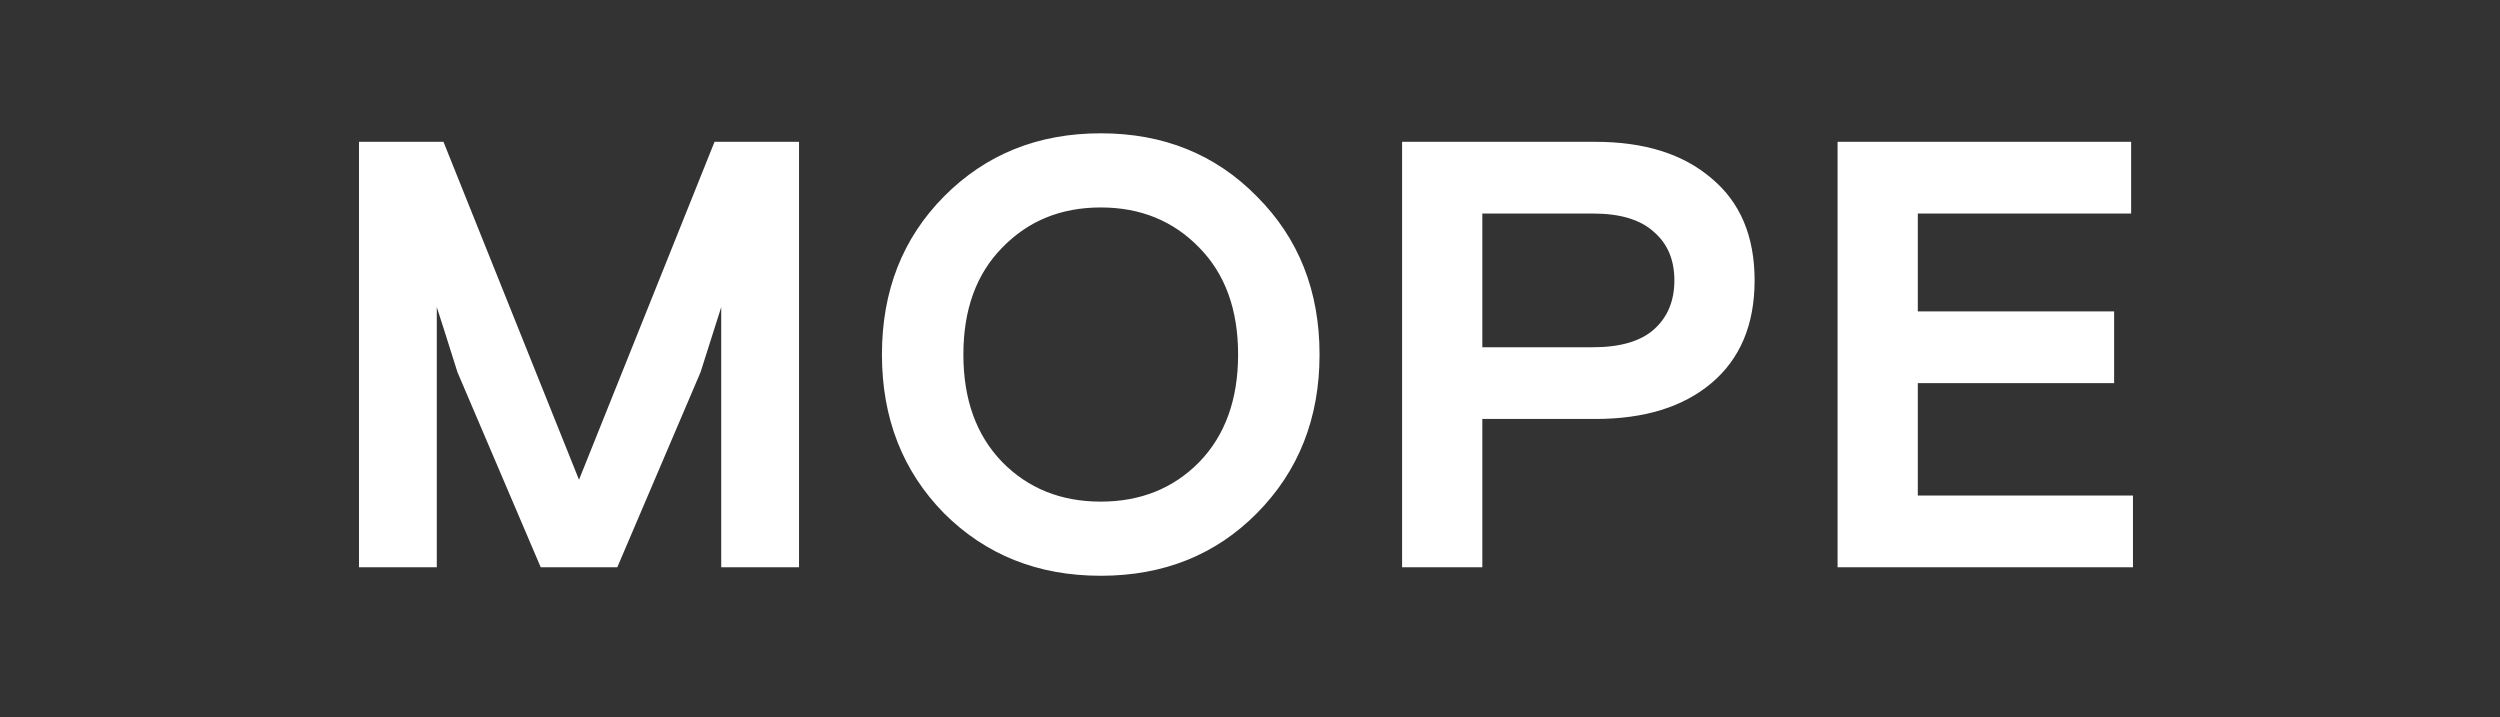 <?xml version="1.0" encoding="UTF-8"?> <svg xmlns="http://www.w3.org/2000/svg" width="617" height="177" viewBox="0 0 617 177" fill="none"><rect x="0" y="0" width="617" height="177" fill="#333333" stroke="none"/> <path d="M88.599 140V35H109.449L142.899 118.4L176.349 35H197.199V140H177.999V75.8L172.899 91.85L152.349 140H133.449L112.899 91.85C110.099 82.95 108.399 77.6 107.799 75.8V140H88.599ZM310.213 48.5C320.513 58.8 325.663 71.8 325.663 87.5C325.663 103.2 320.513 116.25 310.213 126.65C300.013 136.95 287.163 142.1 271.663 142.1C256.163 142.1 243.263 136.95 232.963 126.65C222.763 116.25 217.663 103.2 217.663 87.5C217.663 71.8 222.763 58.8 232.963 48.5C243.263 38.1 256.163 32.9 271.663 32.9C287.163 32.9 300.013 38.1 310.213 48.5ZM247.363 114.05C253.763 120.55 261.863 123.8 271.663 123.8C281.463 123.8 289.563 120.55 295.963 114.05C302.363 107.45 305.563 98.6 305.563 87.5C305.563 76.4 302.363 67.6 295.963 61.1C289.563 54.5 281.463 51.2 271.663 51.2C261.863 51.2 253.763 54.5 247.363 61.1C240.963 67.6 237.763 76.4 237.763 87.5C237.763 98.6 240.963 107.45 247.363 114.05ZM346.037 140V35H393.737C405.837 35 415.387 38 422.387 44C429.487 49.9 433.037 58.3 433.037 69.2C433.037 80.1 429.487 88.55 422.387 94.55C415.387 100.45 405.837 103.4 393.737 103.4H365.837V140H346.037ZM365.837 52.7V85.7H393.137C399.837 85.7 404.837 84.25 408.137 81.35C411.537 78.35 413.237 74.3 413.237 69.2C413.237 64.1 411.537 60.1 408.137 57.2C404.837 54.2 399.837 52.7 393.137 52.7H365.837ZM453.515 140V35H525.965V52.7H473.315V76.85H521.765V94.55H473.315V122.3H526.415V140H453.515Z" fill="white"></path> </svg> 